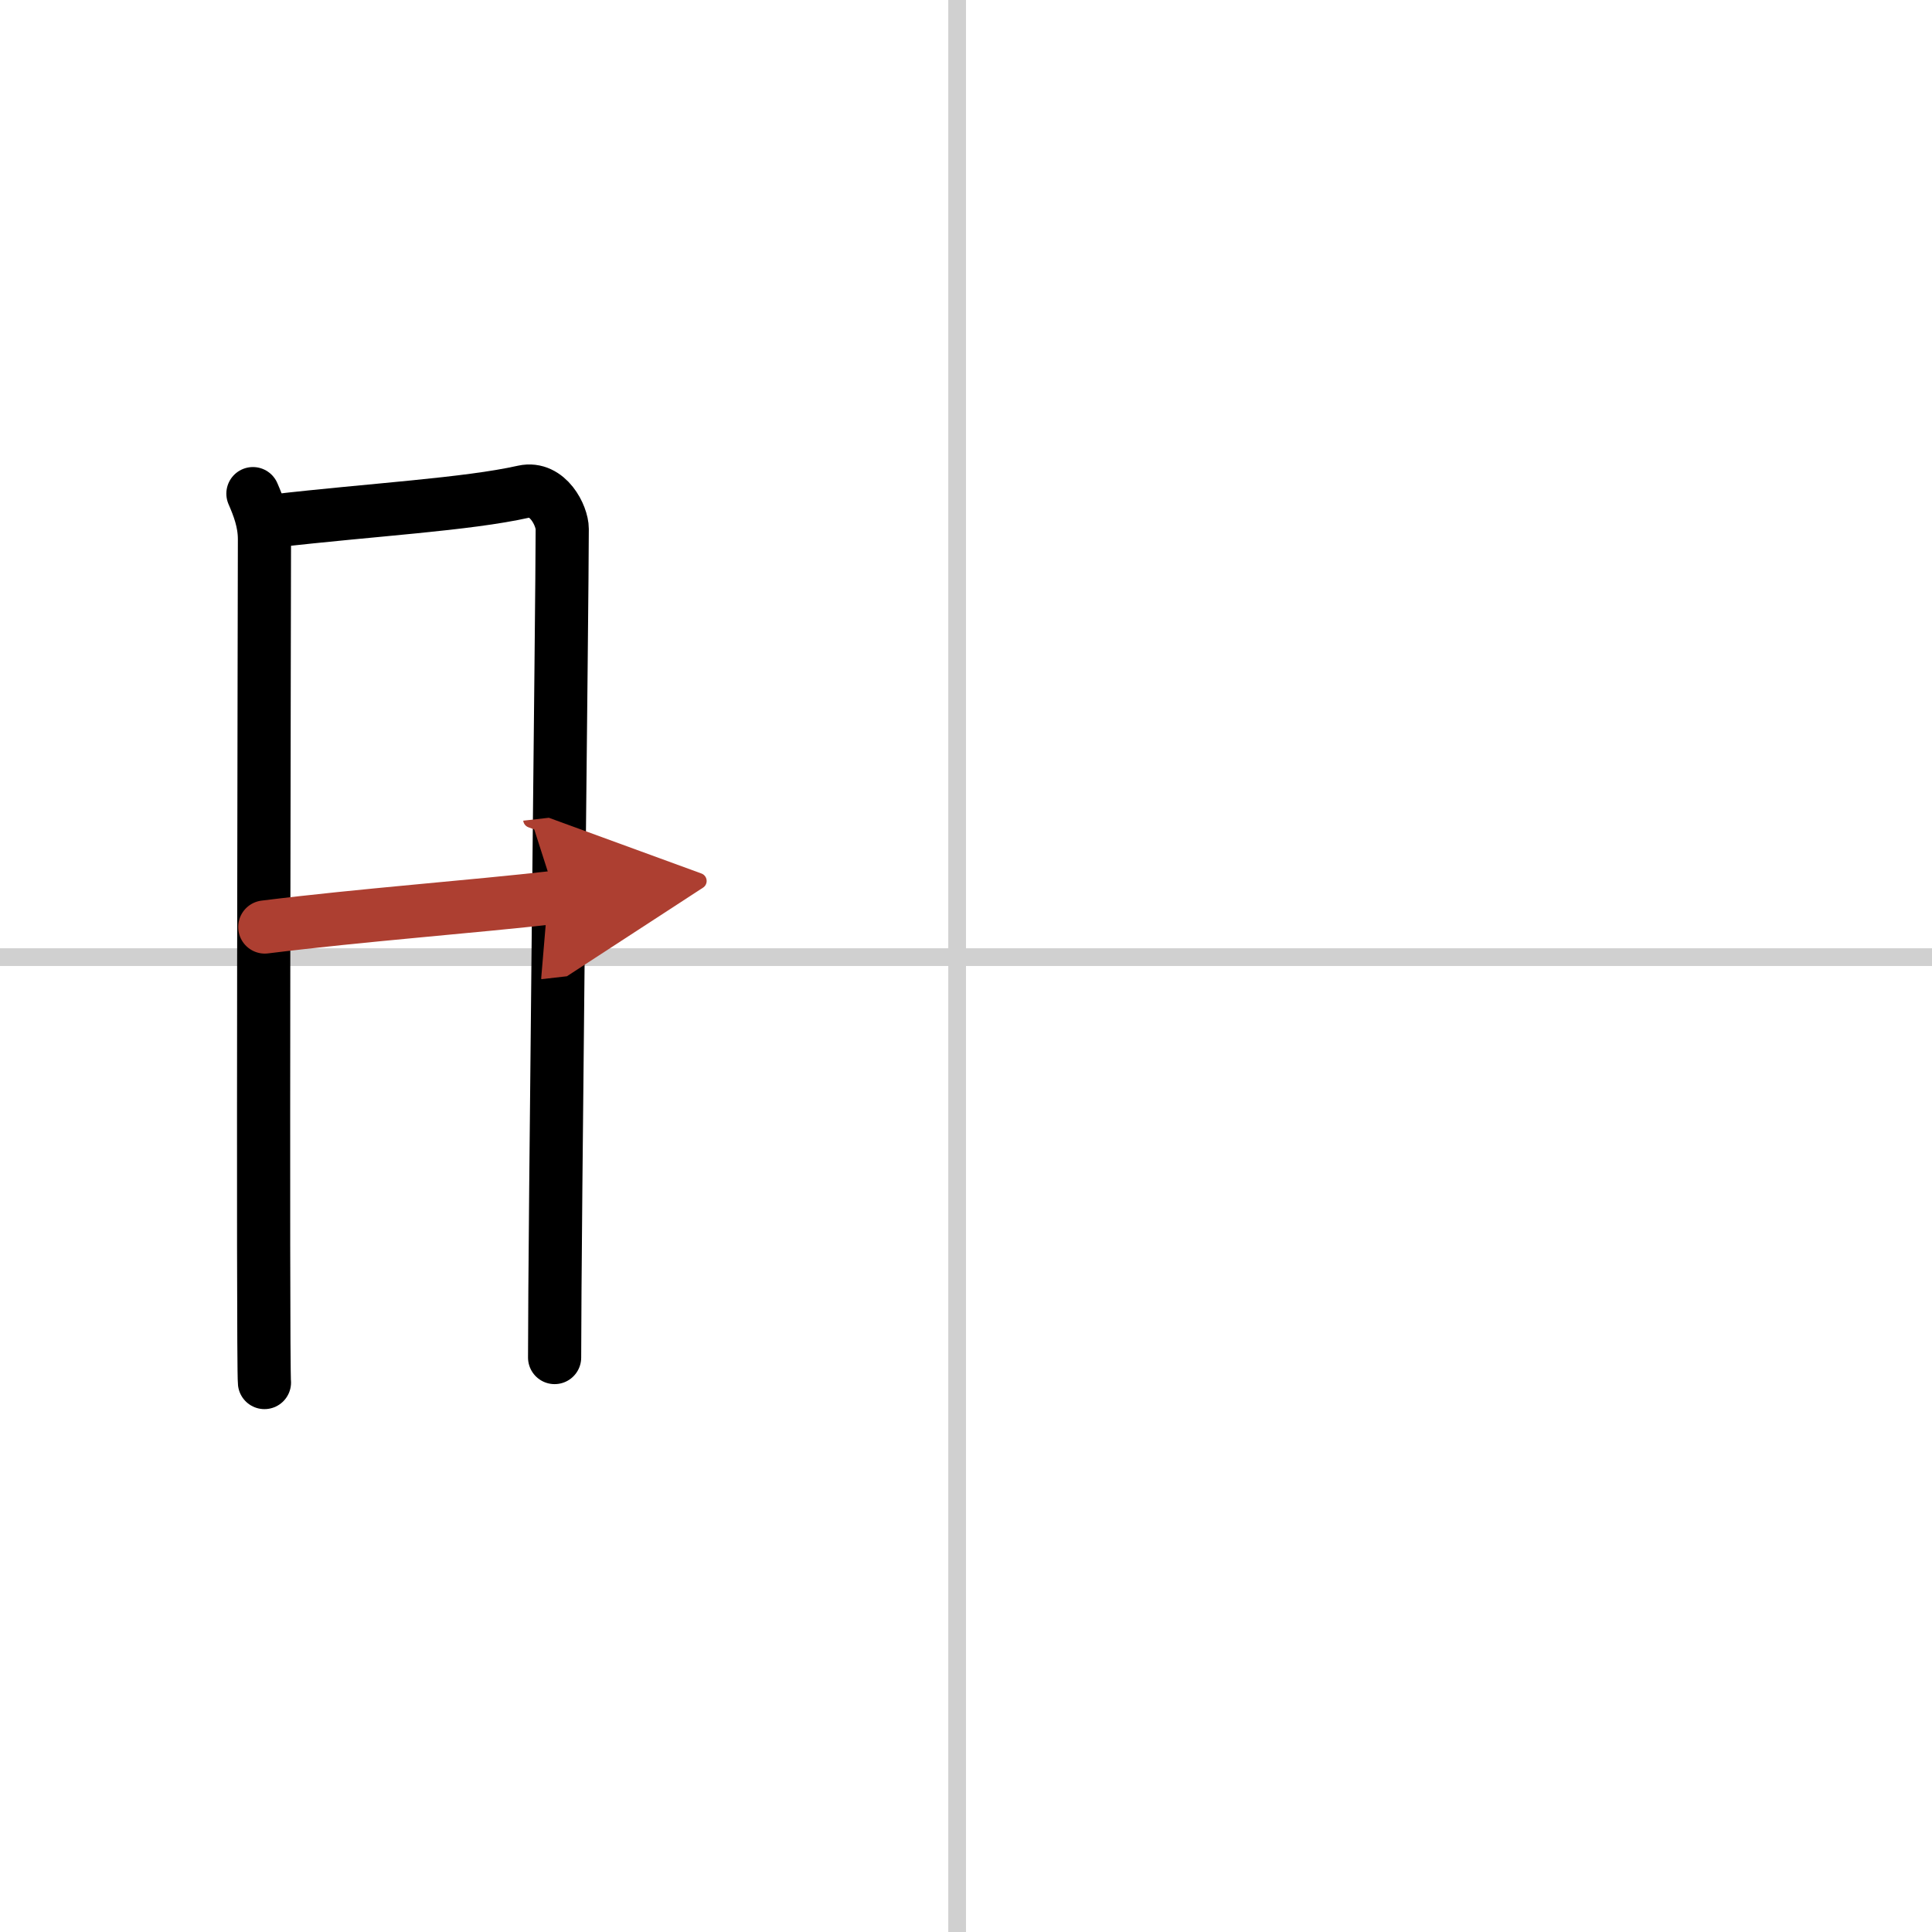 <svg width="400" height="400" viewBox="0 0 109 109" xmlns="http://www.w3.org/2000/svg"><defs><marker id="a" markerWidth="4" orient="auto" refX="1" refY="5" viewBox="0 0 10 10"><polyline points="0 0 10 5 0 10 1 5" fill="#ad3f31" stroke="#ad3f31"/></marker></defs><g fill="none" stroke="#000" stroke-linecap="round" stroke-linejoin="round" stroke-width="3"><rect width="100%" height="100%" fill="#fff" stroke="#fff"/><line x1="54" x2="54" y2="109" stroke="#d0d0d0" stroke-width="1"/><line x2="109" y1="54" y2="54" stroke="#d0d0d0" stroke-width="1"/><path d="m14.27 27.85c0.32 0.74 0.65 1.58 0.65 2.57s-0.11 46.59 0 47.58"/><path d="m15.45 29.39c5.55-0.64 10.88-0.93 14.09-1.65 1.37-0.3 2.18 1.36 2.18 2.1 0 3.81-0.43 39.92-0.43 46.75"/><path d="m14.94 52.3c5.56-0.69 11.6-1.13 16.43-1.68" marker-end="url(#a)" stroke="#ad3f31"/></g></svg>
